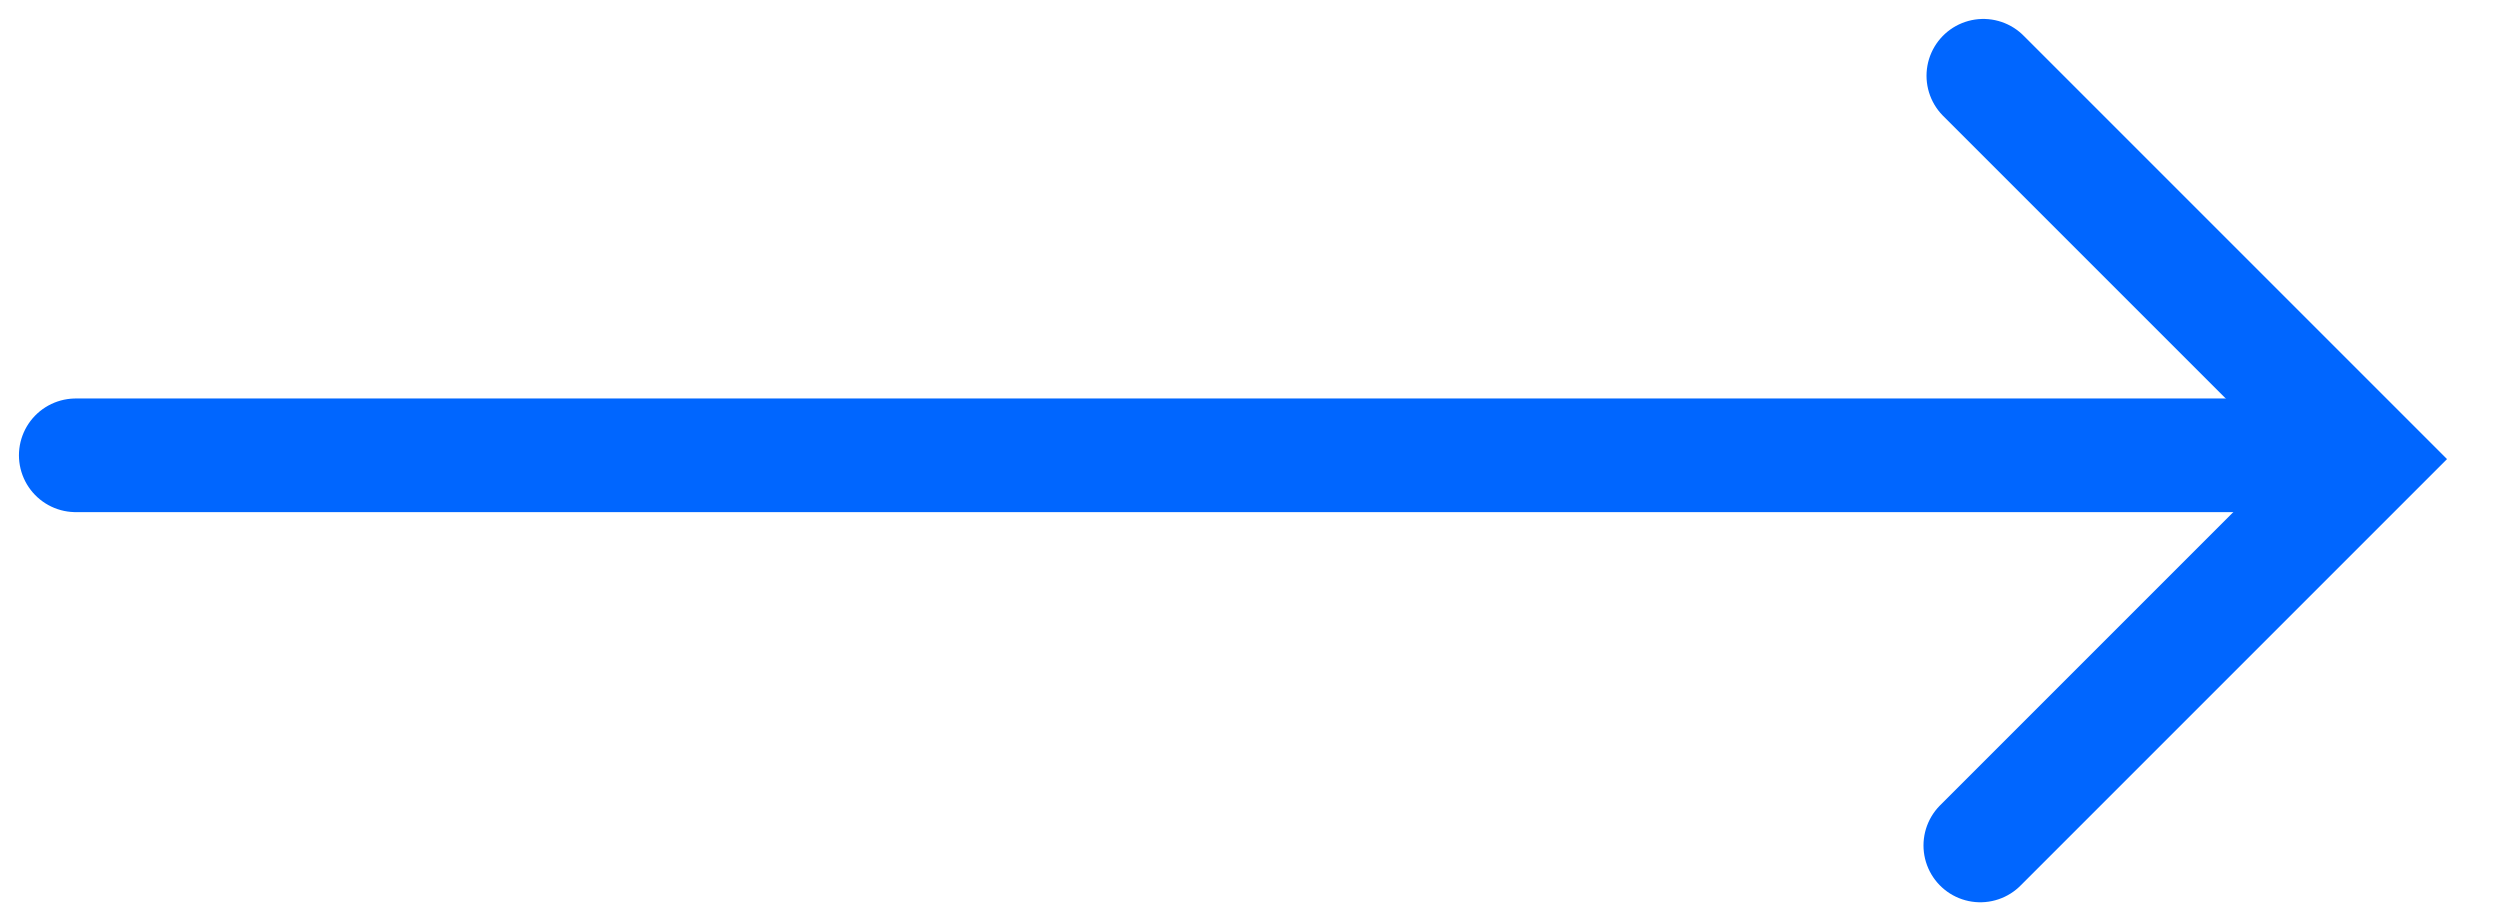 <?xml version="1.0" encoding="UTF-8"?>
<svg width="33px" height="12px" viewBox="0 0 33 12" version="1.1" xmlns="http://www.w3.org/2000/svg" xmlns:xlink="http://www.w3.org/1999/xlink">
    <title>画板 1 副本 5</title>
    <g id="1-首页" stroke="none" stroke-width="1" fill="none" fill-rule="evenodd" stroke-linecap="round">
        <g id="首页" transform="translate(-903, -2600)" stroke="#0066FF" stroke-width="1.5">
            <g id="编组-11" transform="translate(360, 2552)">
                <g id="画板-1-副本-5" transform="translate(544, 49)">
                    <polyline id="路径" points="25.18 0 30.24 5.06 25.14 10.16"></polyline>
                    <line x1="30" y1="5.01" x2="1.66533454e-15" y2="5.01" id="路径"></line>
                </g>
            </g>
        </g>
    </g>
</svg>
